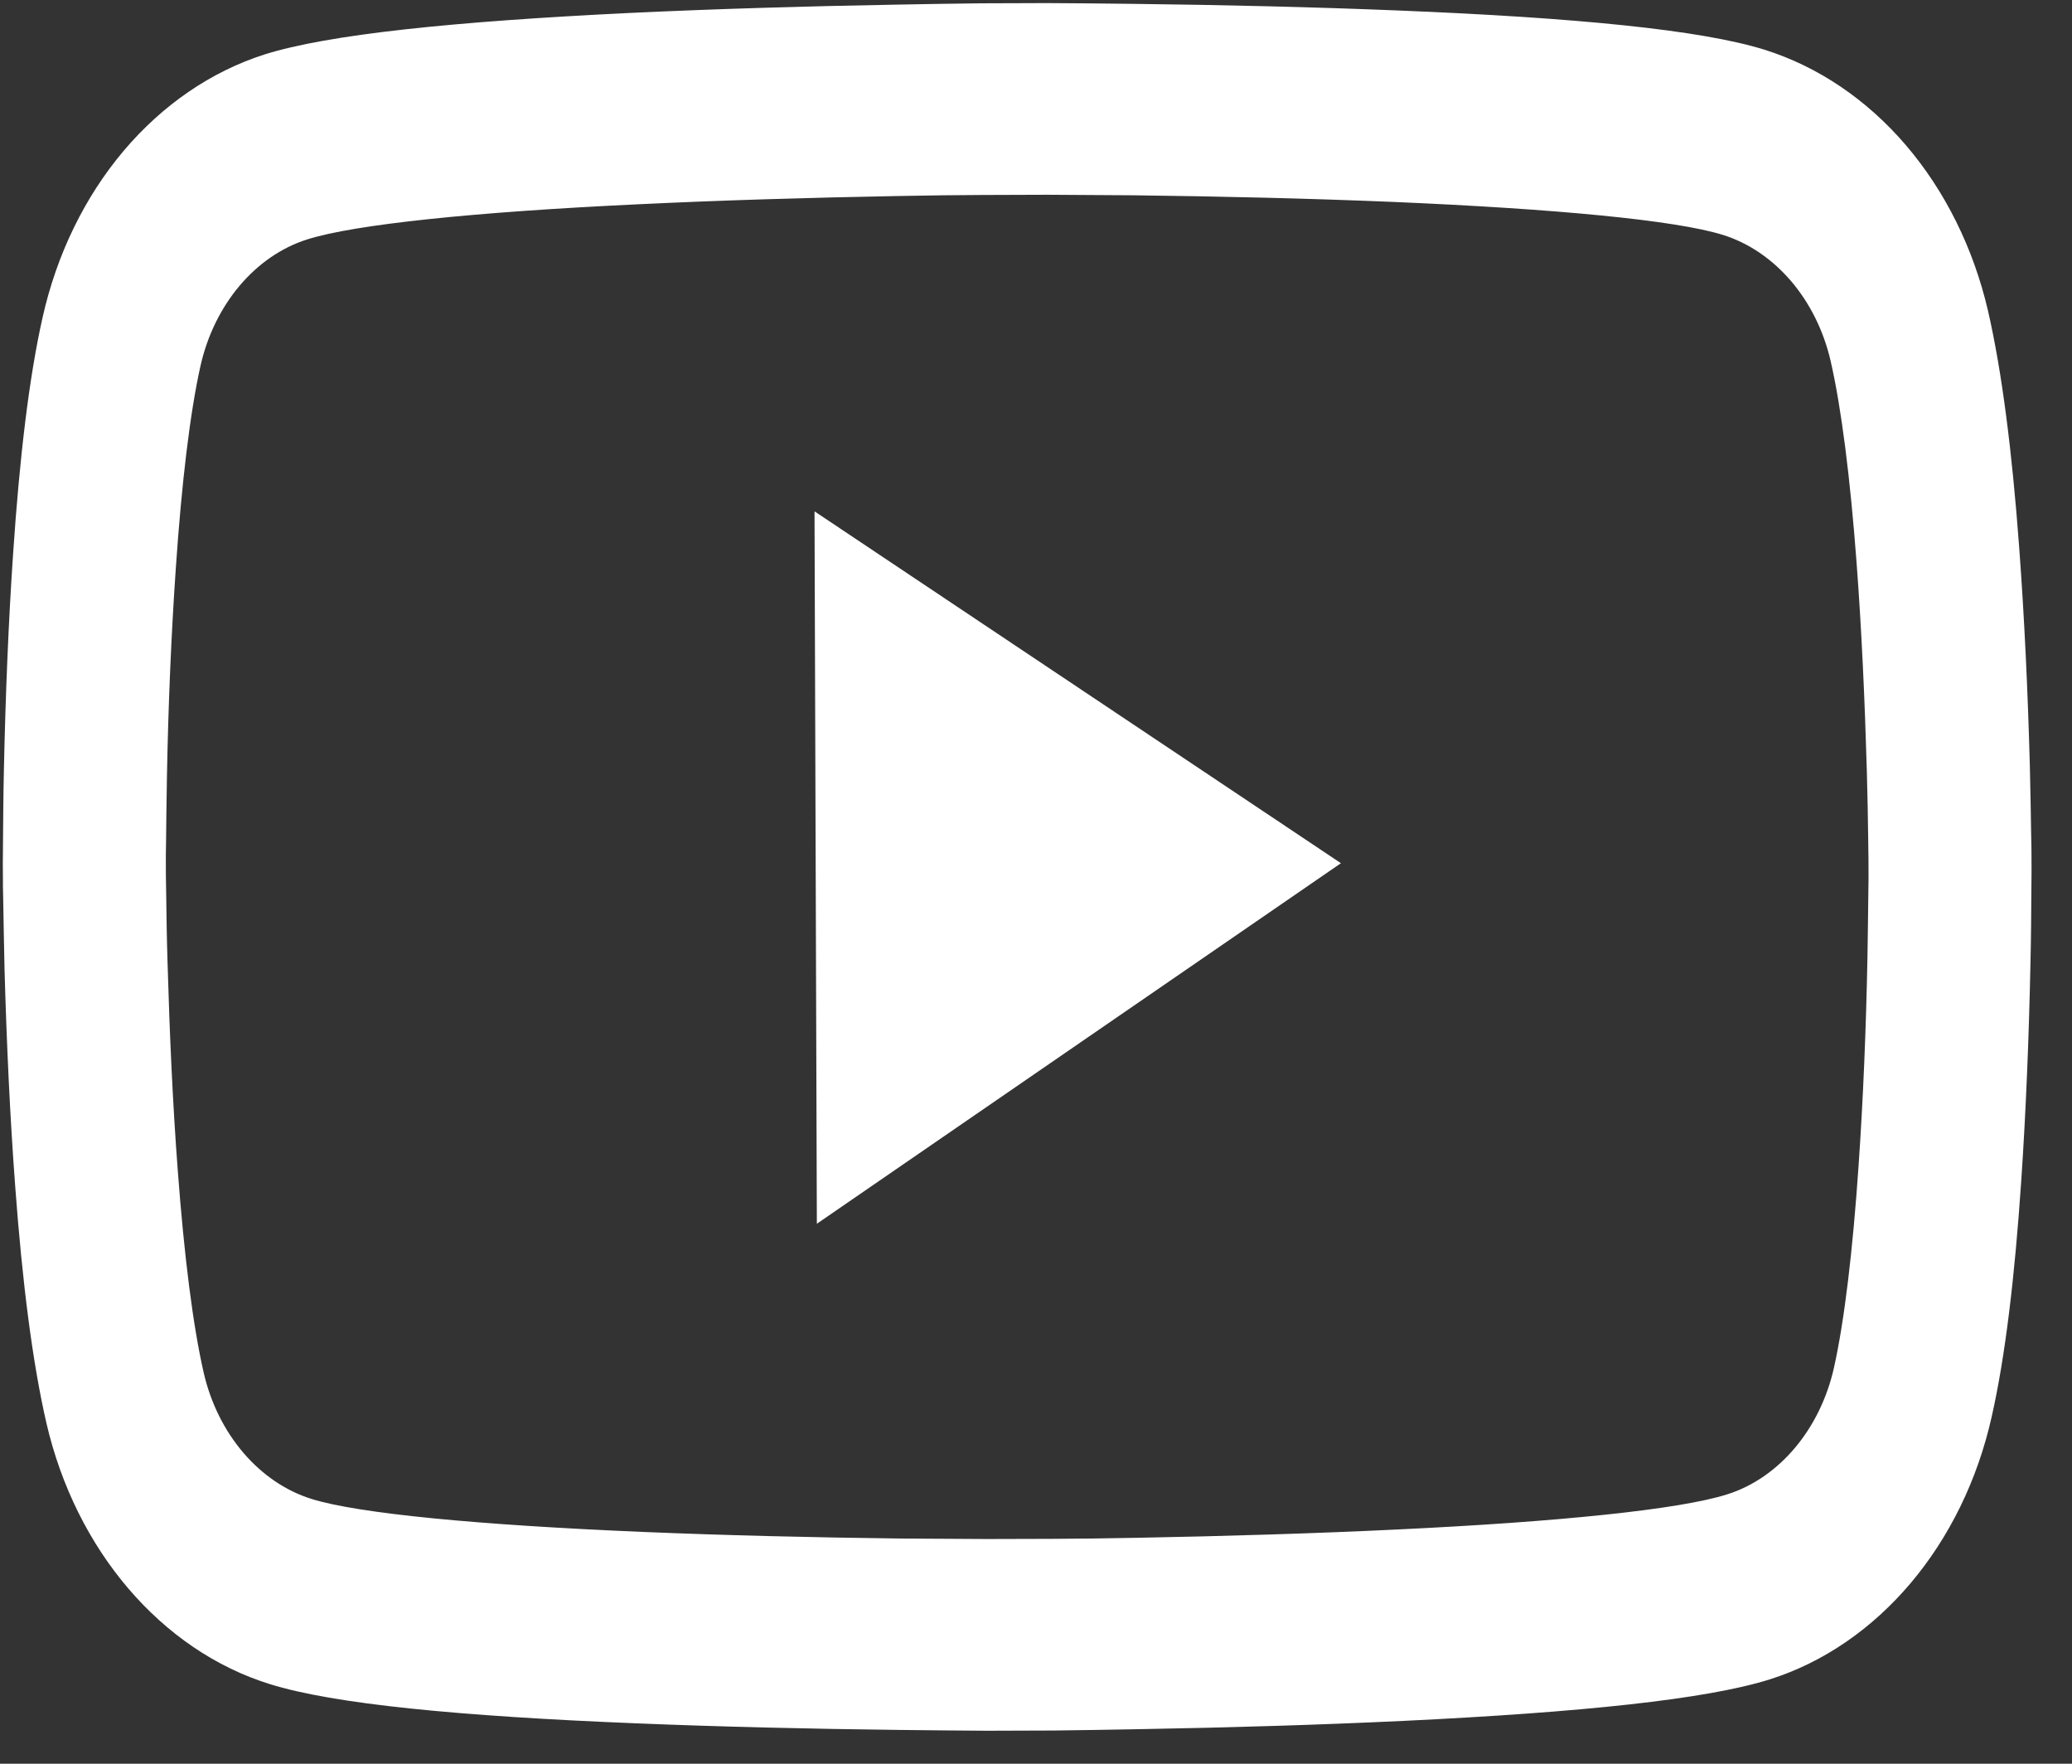 <svg width="47" height="40" viewBox="0 0 47 40" fill="none" xmlns="http://www.w3.org/2000/svg">
<rect x="0" y="0" width="47" height="40" fill="#333333" stroke="none"/>
<path d="M46.081 19.419C46.081 19.286 46.08 19.135 46.074 18.961C46.068 18.472 46.056 17.924 46.043 17.339C45.997 15.657 45.919 13.981 45.801 12.402C45.64 10.226 45.408 8.412 45.095 7.05C44.765 5.629 44.123 4.335 43.234 3.295C42.345 2.256 41.239 1.509 40.027 1.128C38.572 0.674 35.726 0.4 31.719 0.238C29.814 0.16 27.774 0.112 25.735 0.088C25.022 0.078 24.359 0.074 23.763 0.07L22.253 0.075C21.658 0.083 20.995 0.091 20.281 0.106C18.242 0.142 16.204 0.203 14.299 0.293C10.293 0.487 7.444 0.779 5.997 1.236C4.787 1.624 3.686 2.378 2.803 3.423C1.921 4.468 1.288 5.767 0.968 7.191C0.66 8.554 0.445 10.37 0.298 12.547C0.19 14.127 0.124 15.803 0.088 17.485C0.075 18.07 0.072 18.619 0.068 19.107C0.069 19.282 0.064 19.433 0.064 19.565L0.066 19.903C0.066 20.036 0.066 20.186 0.072 20.361C0.079 20.849 0.091 21.398 0.103 21.983C0.15 23.665 0.227 25.341 0.346 26.92C0.507 29.096 0.739 30.91 1.052 32.271C1.719 35.157 3.657 37.43 6.12 38.194C7.57 38.648 10.421 38.922 14.427 39.084C16.333 39.162 18.372 39.21 20.411 39.234C21.125 39.243 21.788 39.247 22.383 39.252L23.893 39.247C24.489 39.239 25.151 39.231 25.865 39.216C27.904 39.18 29.943 39.119 31.848 39.028C35.853 38.835 38.703 38.542 40.149 38.086C42.607 37.306 44.53 35.027 45.178 32.131C45.487 30.767 45.702 28.952 45.849 26.775C45.956 25.195 46.023 23.519 46.058 21.837C46.072 21.252 46.075 20.703 46.078 20.215C46.078 20.04 46.083 19.889 46.082 19.756L46.081 19.419ZM42.384 19.744C42.385 19.871 42.385 20.009 42.381 20.172C42.377 20.642 42.368 21.161 42.36 21.722C42.329 23.326 42.263 24.93 42.16 26.419C42.028 28.361 41.838 29.953 41.6 31.021C41.286 32.415 40.355 33.521 39.175 33.892C38.098 34.233 35.382 34.513 31.69 34.688C29.821 34.778 27.808 34.839 25.799 34.876C25.096 34.89 24.444 34.898 23.858 34.9L22.389 34.904L20.448 34.893C18.44 34.869 16.432 34.821 14.557 34.742C10.864 34.586 8.141 34.329 7.066 33.995C5.884 33.625 4.945 32.53 4.622 31.139C4.377 30.072 4.177 28.481 4.032 26.54C3.919 25.052 3.847 23.448 3.801 21.845C3.783 21.284 3.776 20.759 3.77 20.295C3.769 20.132 3.764 19.988 3.763 19.867L3.762 19.578C3.762 19.451 3.761 19.312 3.766 19.15C3.77 18.679 3.778 18.161 3.787 17.6C3.817 15.996 3.884 14.392 3.987 12.903C4.119 10.961 4.309 9.369 4.547 8.301C4.86 6.907 5.791 5.801 6.971 5.429C8.049 5.088 10.765 4.808 14.457 4.634C16.326 4.543 18.339 4.483 20.347 4.446C21.051 4.432 21.703 4.424 22.288 4.422L23.757 4.417L25.698 4.429C27.707 4.453 29.715 4.501 31.59 4.579C35.283 4.736 38.006 4.993 39.08 5.327C40.263 5.697 41.201 6.791 41.524 8.183C41.769 9.249 41.97 10.841 42.115 12.781C42.227 14.27 42.3 15.874 42.346 17.477C42.363 18.038 42.37 18.562 42.377 19.027C42.377 19.189 42.383 19.334 42.383 19.455L42.384 19.744ZM18.529 27.754L30.417 19.577L18.476 11.597L18.529 27.754Z" fill="white"/>
</svg>
